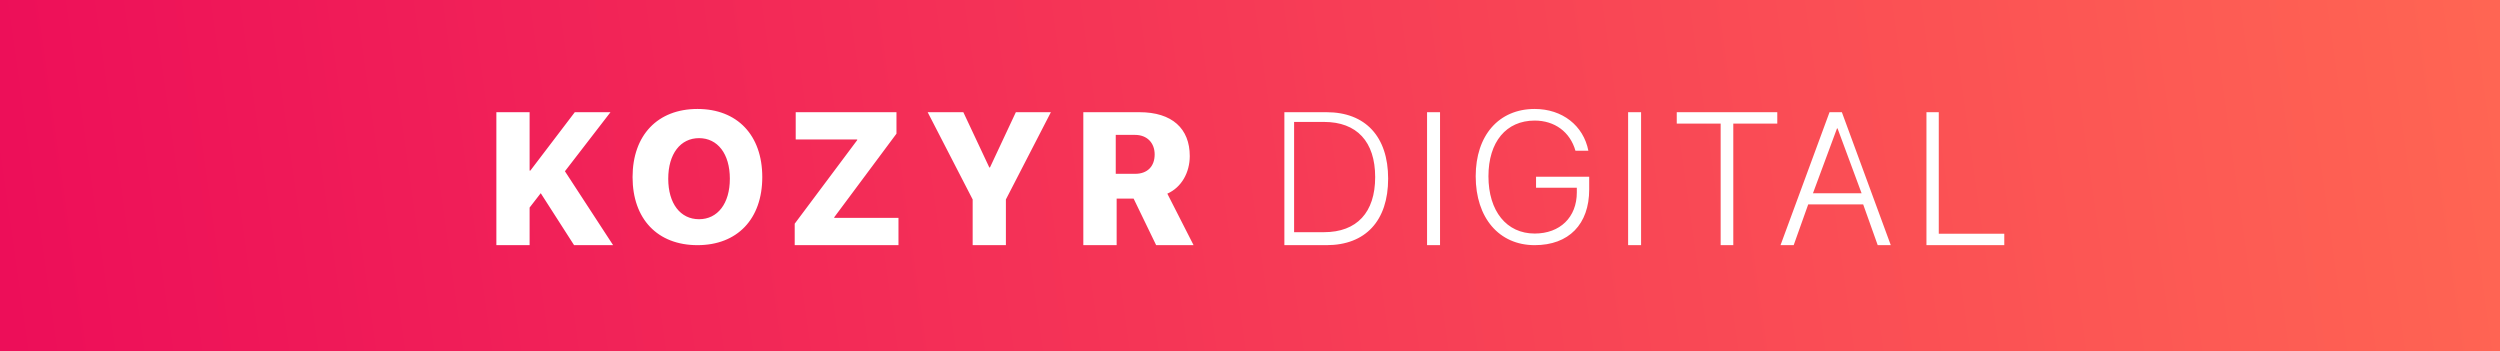 <?xml version="1.0" encoding="UTF-8"?> <svg xmlns="http://www.w3.org/2000/svg" xmlns:xlink="http://www.w3.org/1999/xlink" width="826px" height="116px" viewBox="0 0 826 116"><rect x="0" y="0" width="826" height="116" fill="#333333" stroke="none"/> <title>Artboard</title> <defs> <linearGradient x1="0%" y1="50.986%" x2="100%" y2="49.014%" id="linearGradient-1"> <stop stop-color="#ED0E59" offset="0%"></stop> <stop stop-color="#FF6553" offset="100%"></stop> </linearGradient> </defs> <g id="Artboard" stroke="none" stroke-width="1" fill="none" fill-rule="evenodd"> <rect id="Rectangle" fill="url(#linearGradient-1)" x="0" y="0" width="826" height="116"></rect> <path d="M174.982,81 L174.982,68.579 L178.663,63.83 L189.674,81 L202.571,81 L186.652,56.585 L201.704,37.071 L189.914,37.071 L175.221,56.372 L174.982,56.372 L174.982,37.071 L164,37.071 L164,81 L174.982,81 Z M230.444,81 C243.586,81 251.857,72.38 251.857,58.515 C251.857,44.65 243.586,36 230.444,36 C217.301,36 209,44.65 209,58.515 C209,72.38 217.271,81 230.444,81 Z M230.964,72.429 C224.779,72.429 220.786,67.233 220.786,59.051 C220.786,50.839 224.809,45.643 230.964,45.643 C237.119,45.643 241.143,50.839 241.143,59.051 C241.143,67.233 237.119,72.429 230.964,72.429 Z M296.857,81 L296.857,71.989 L275.636,71.989 L275.636,71.776 L296.195,44.165 L296.195,37.071 L262.903,37.071 L262.903,46.082 L283.221,46.082 L283.221,46.296 L262.571,73.907 L262.571,81 L296.857,81 Z M332.347,81 L332.347,65.901 L347.214,37.071 L335.637,37.071 L327.082,55.337 L326.872,55.337 L318.287,37.071 L306.5,37.071 L321.368,65.901 L321.368,81 L332.347,81 Z M368.941,81 L368.941,65.627 L374.552,65.627 L381.994,81 L394.357,81 L385.685,63.983 C390.426,61.882 393.097,56.95 393.097,51.562 C393.097,42.49 387.275,37.071 376.473,37.071 L357.929,37.071 L357.929,81 L368.941,81 Z M375.071,57.429 L368.643,57.429 L368.643,44.571 L375.042,44.571 C378.958,44.571 381.5,47.174 381.5,51.031 C381.5,54.951 379.108,57.429 375.071,57.429 Z M438.286,81 C451.173,81 458.643,72.933 458.643,59.02 C458.643,45.139 451.143,37.071 438.286,37.071 L424.357,37.071 L424.357,81 L438.286,81 Z M437.448,76.714 L427.571,76.714 L427.571,40.286 L437.448,40.286 C448.303,40.286 454.357,46.809 454.357,58.515 C454.357,70.191 448.303,76.714 437.448,76.714 Z M475.786,81 L475.786,37.071 L471.5,37.071 L471.5,81 L475.786,81 Z M507.058,81 C518.335,81 525.071,74.109 525.071,62.595 L525.071,58.394 L507.509,58.394 L507.509,62.021 L520.982,62.021 L520.982,63.562 C520.982,71.782 515.448,77.162 507.058,77.162 C497.766,77.162 491.782,69.758 491.782,58.243 C491.782,46.88 497.646,39.838 507.058,39.838 C513.674,39.838 518.756,43.586 520.531,49.811 L524.801,49.811 C523.177,41.47 516.17,36 507.058,36 C495.21,36 487.571,44.734 487.571,58.243 C487.571,71.994 495.3,81 507.058,81 Z M542.214,81 L542.214,37.071 L537.929,37.071 L537.929,81 L542.214,81 Z M572.679,81 L572.679,40.846 L587.214,40.846 L587.214,37.071 L554,37.071 L554,40.846 L568.505,40.846 L568.505,81 L572.679,81 Z M592.633,81 L597.43,67.544 L615.6,67.544 L620.397,81 L624.714,81 L608.554,37.071 L604.476,37.071 L588.286,81 L592.633,81 Z M615.071,63.857 L599,63.857 L606.944,42.429 L607.128,42.429 L615.071,63.857 Z M662.214,81 L662.214,77.225 L640.571,77.225 L640.571,37.071 L636.5,37.071 L636.5,81 L662.214,81 Z" id="KOZYRDIGITAL" fill="#FFFFFF" fill-rule="nonzero"></path> </g> </svg> 